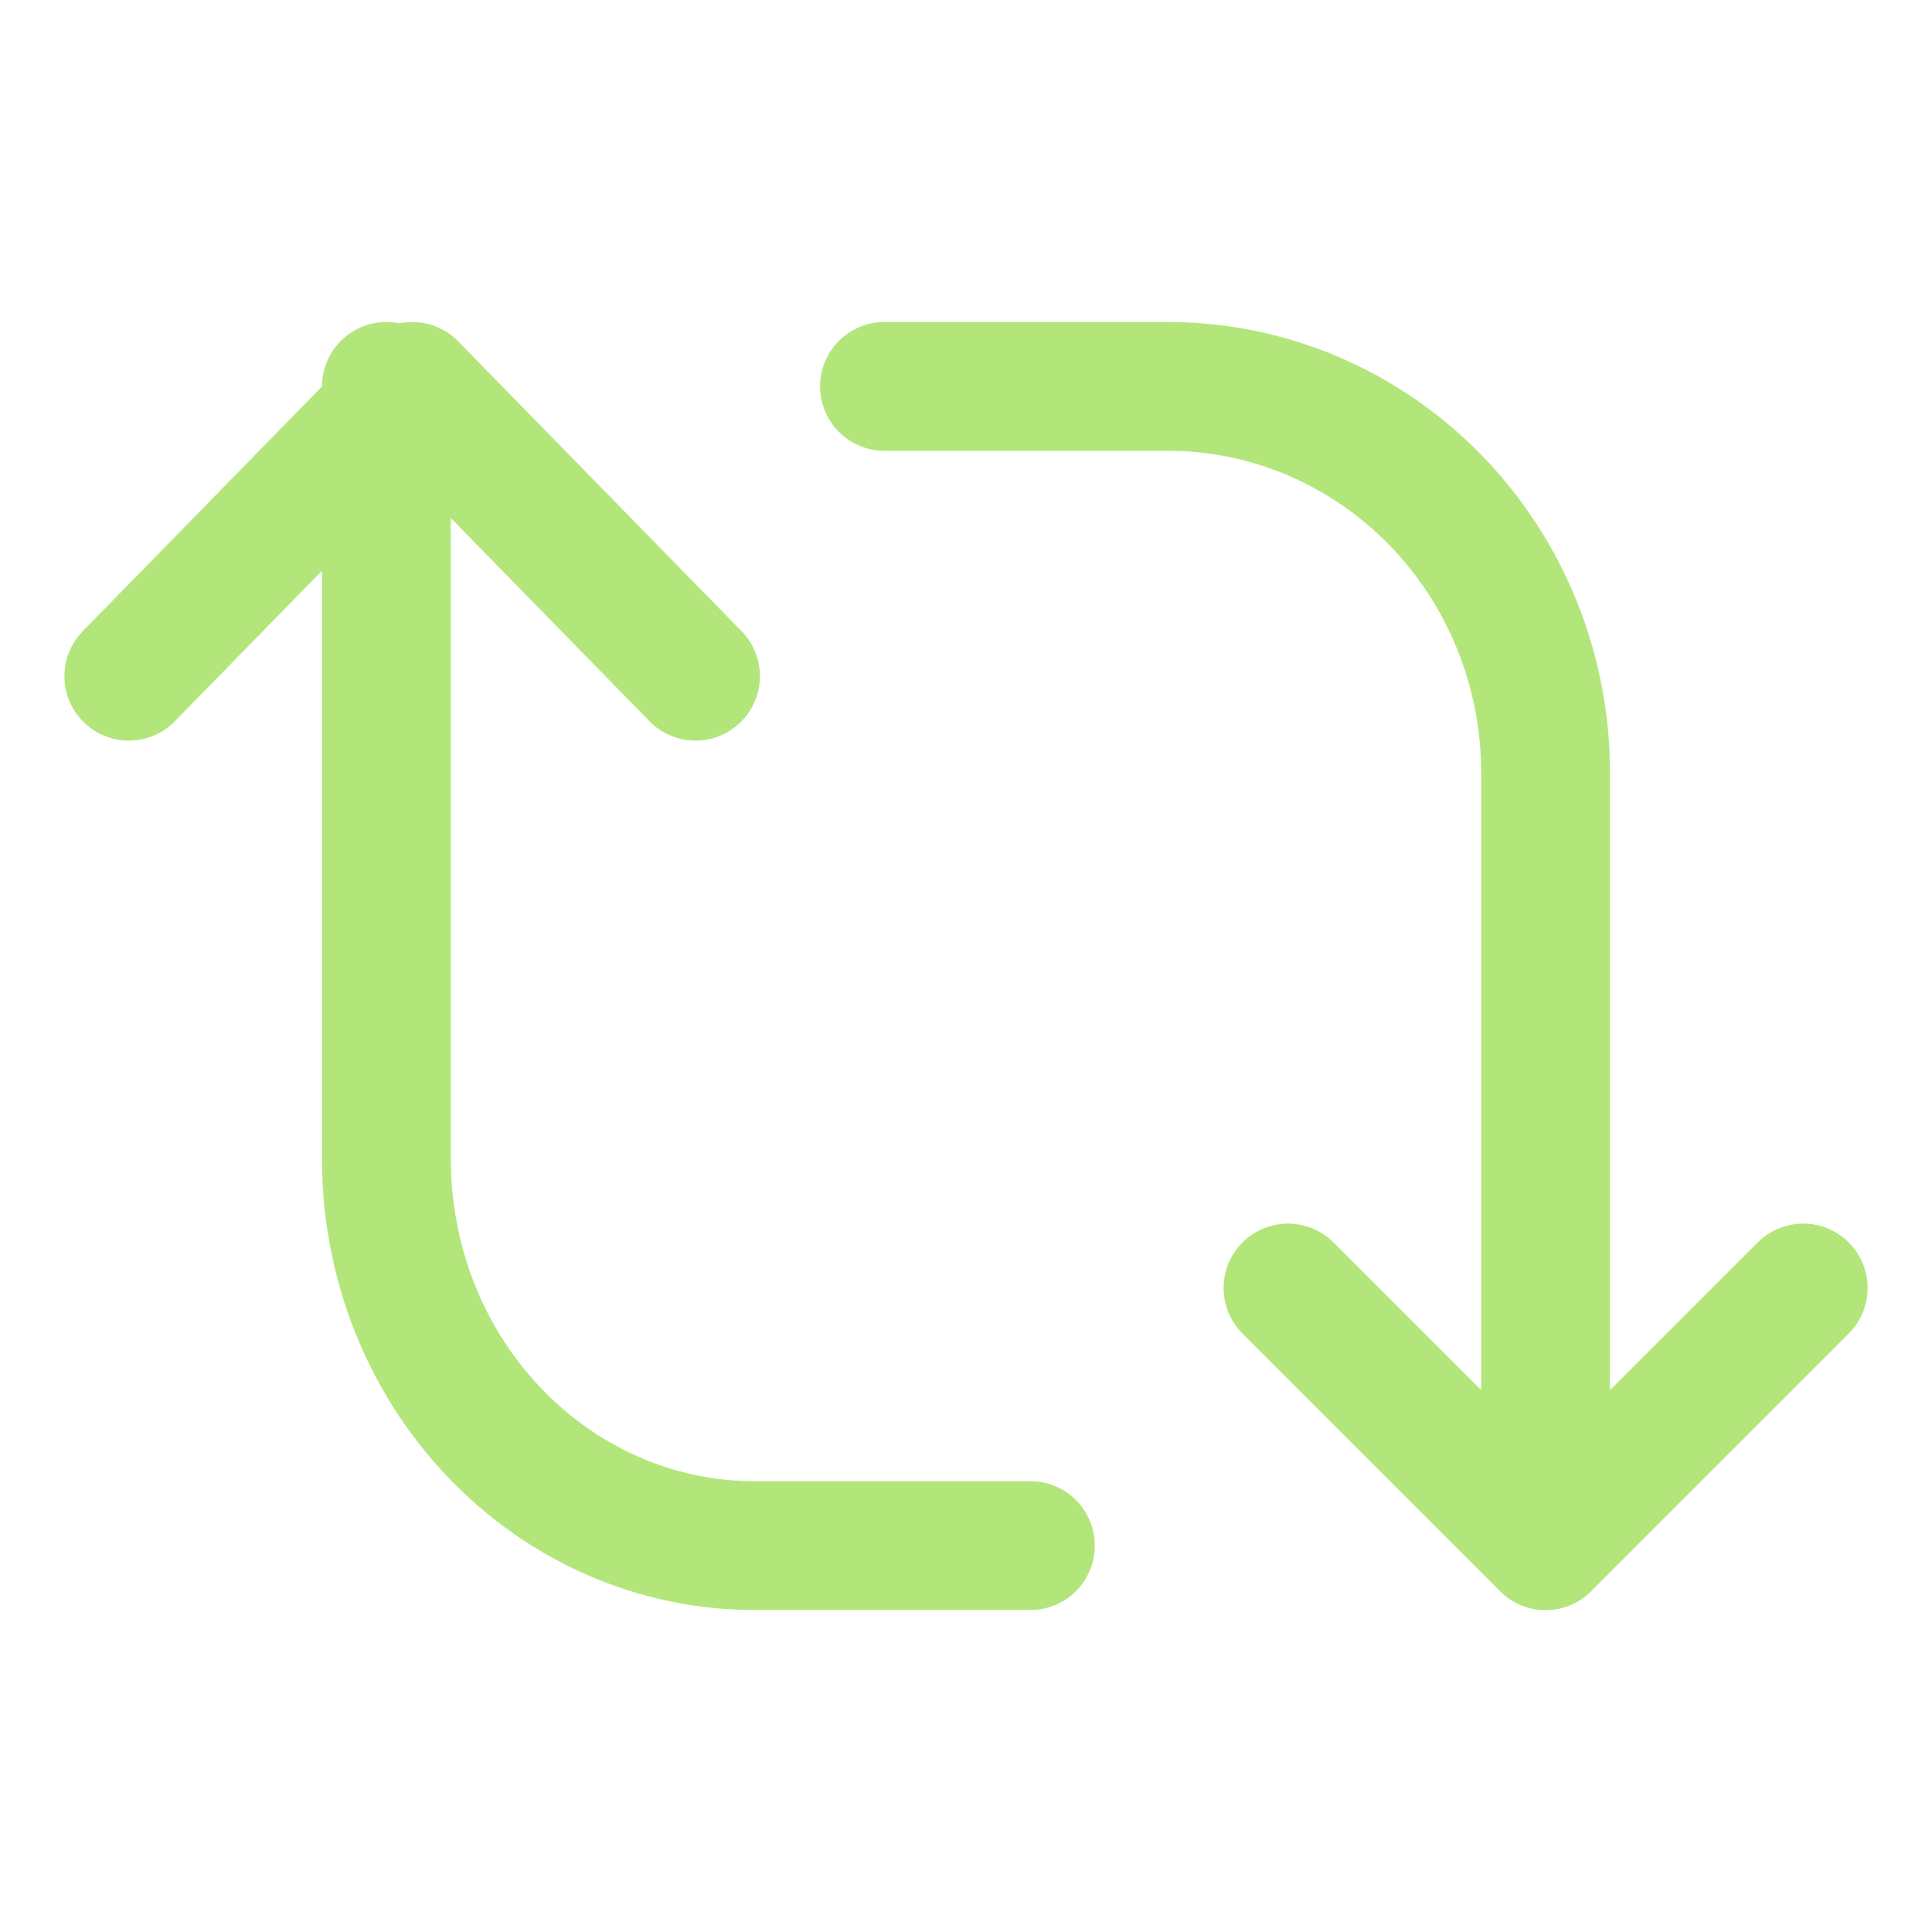 <?xml version="1.0" encoding="UTF-8"?> <svg xmlns="http://www.w3.org/2000/svg" width="15" height="15" viewBox="0 0 15 15" fill="none"><path d="M10 10L12 12L14 10" stroke="#B2E67A" stroke-linecap="round" stroke-linejoin="round"></path><path d="M6.867 3H9.067C9.845 3 10.591 3.316 11.141 3.879C11.691 4.441 12 5.204 12 6V12M5.4 5.25L3.2 3L1 5.25" stroke="#B2E67A" stroke-linecap="round" stroke-linejoin="round"></path><path d="M8 12H5.857C5.099 12 4.373 11.684 3.837 11.121C3.301 10.559 3 9.796 3 9V3" stroke="#B2E67A" stroke-linecap="round" stroke-linejoin="round"></path></svg> 